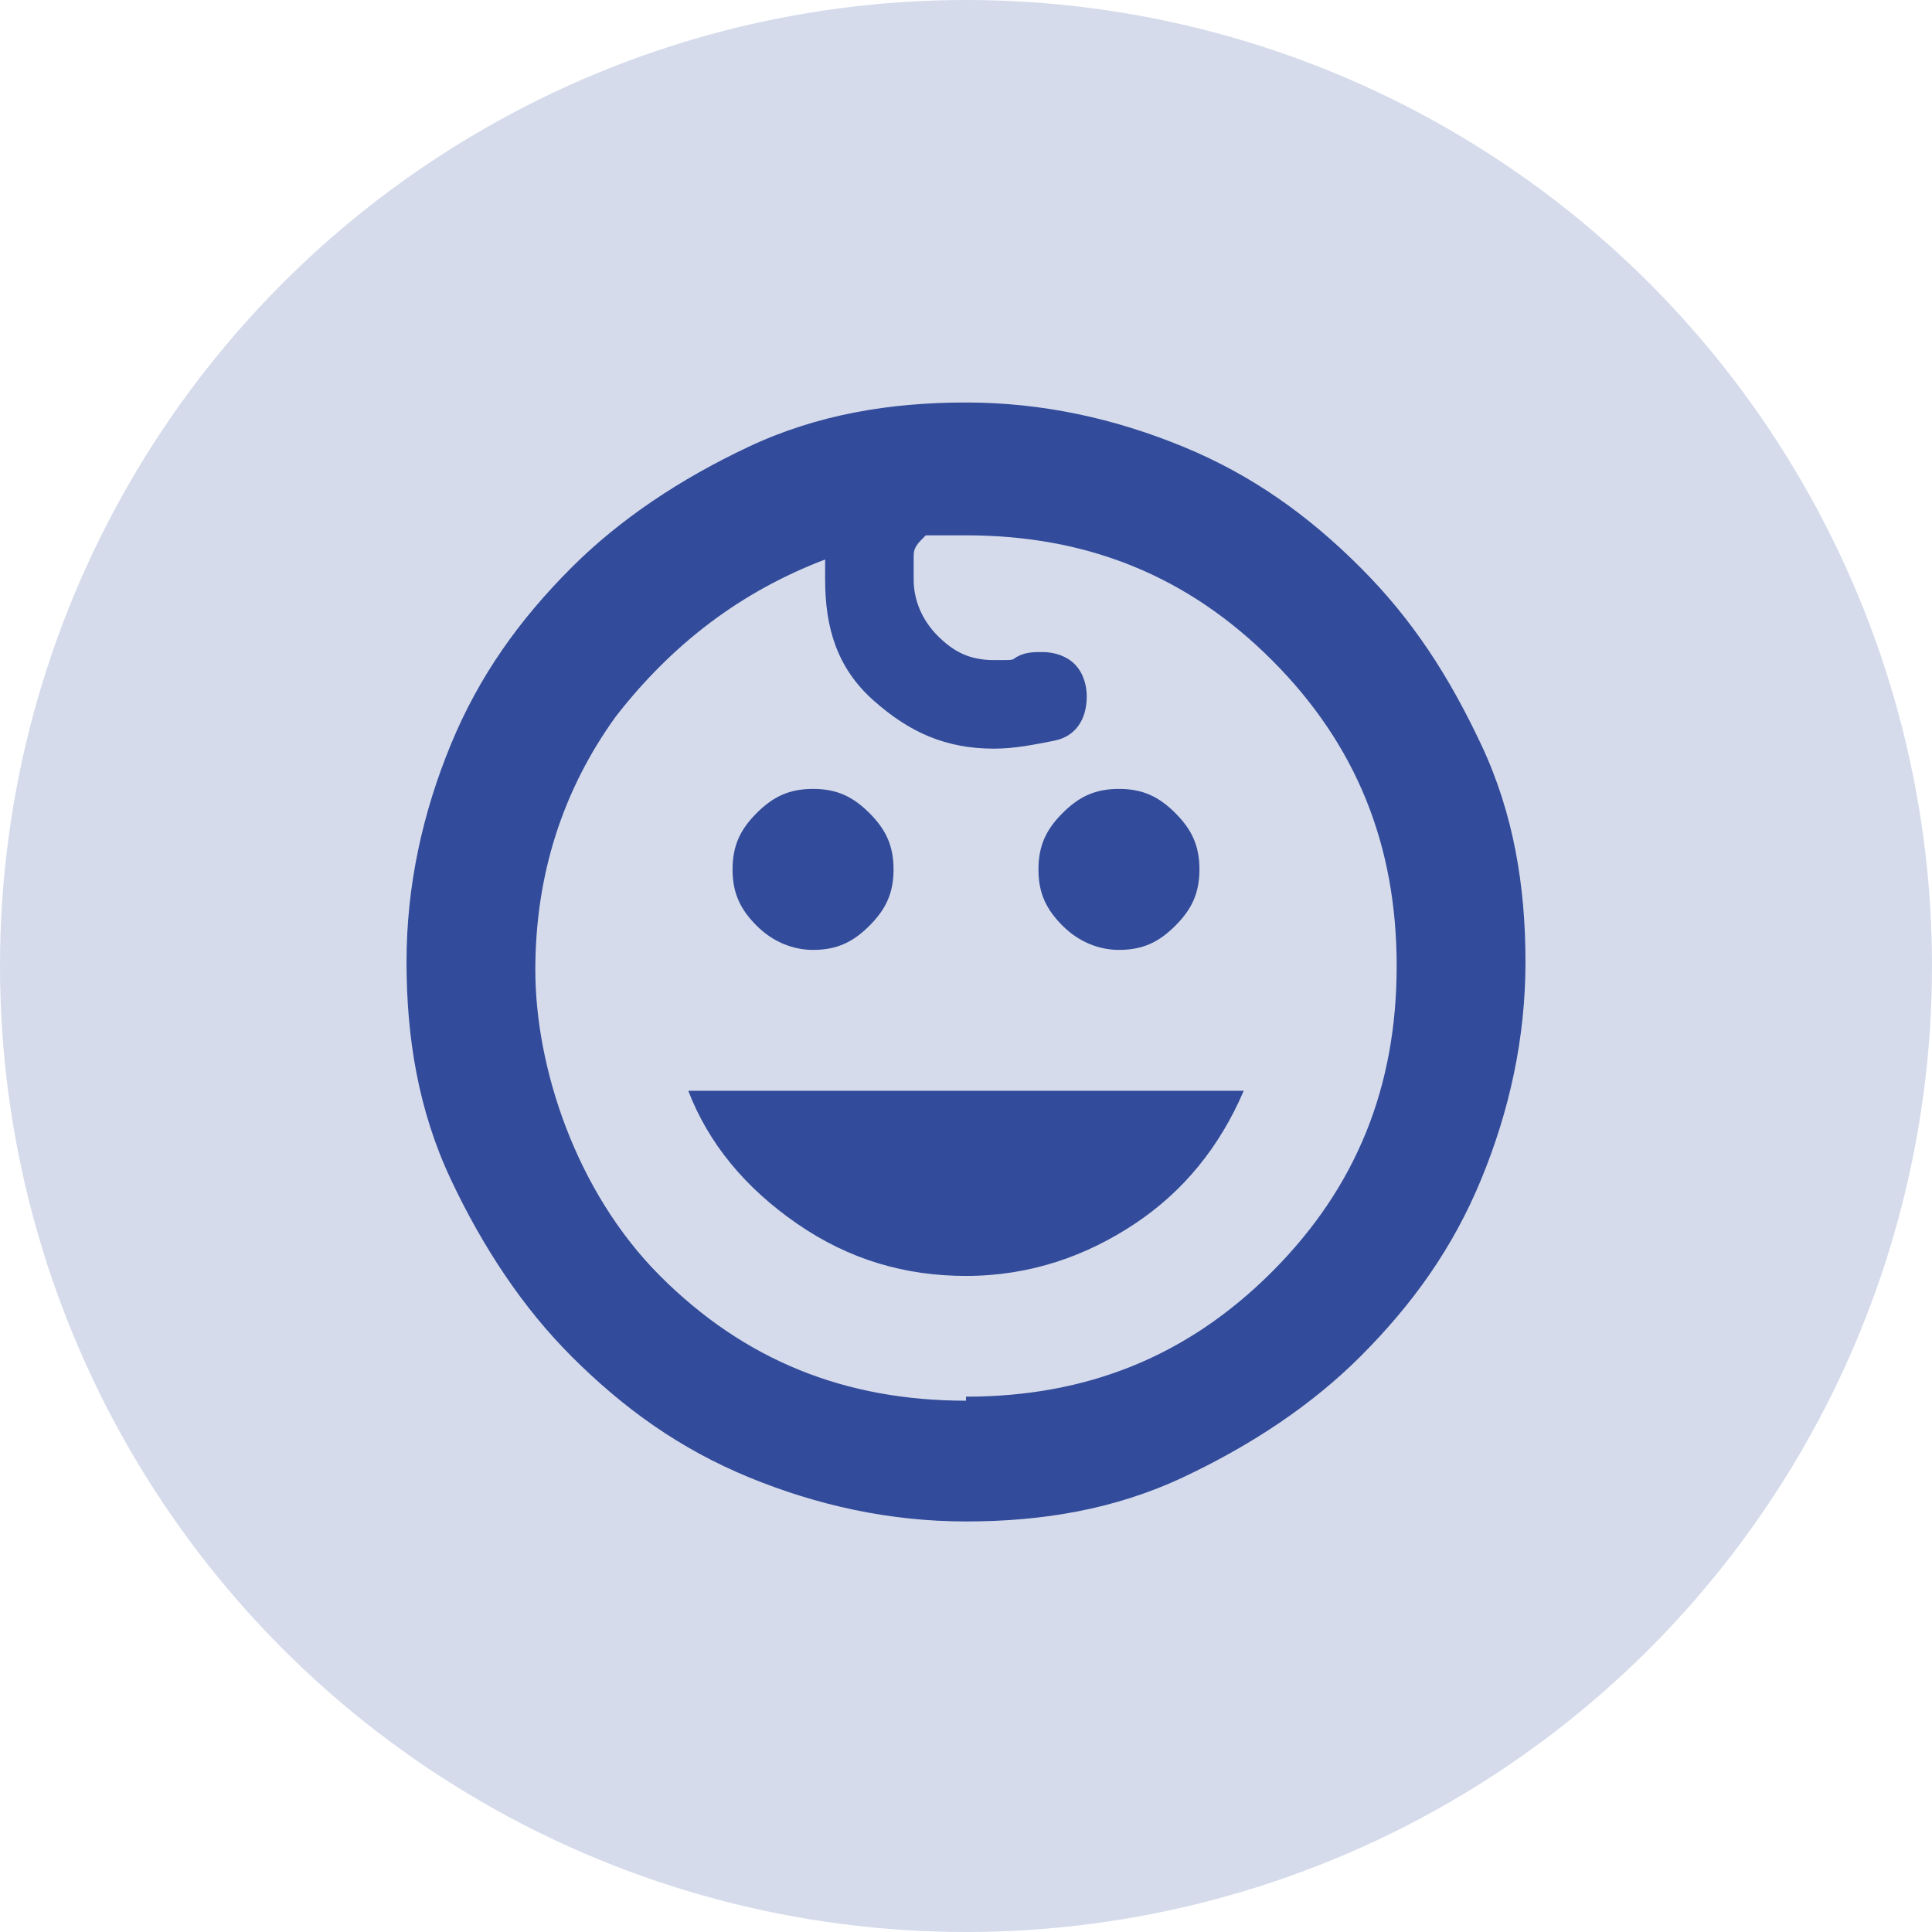 <?xml version="1.0" encoding="UTF-8"?>
<svg id="Layer_1" xmlns="http://www.w3.org/2000/svg" width="48" height="48" version="1.1" viewBox="0 0 48 48">
  <!-- Generator: Adobe Illustrator 29.8.2, SVG Export Plug-In . SVG Version: 2.1.1 Build 3)  -->
  <defs>
    <style>
      .st0 {
        fill: #2f4c9b;
        isolation: isolate;
        opacity: .2;
      }

      .st1 {
        fill: #324b9a;
      }
    </style>
  </defs>
  <circle class="st0" cx="24" cy="24" r="24"/>
  <path class="st1" d="M27.8,23.6c-.5,0-1-.2-1.4-.6-.4-.4-.6-.8-.6-1.4s.2-1,.6-1.4.8-.6,1.4-.6,1,.2,1.4.6.6.8.6,1.4-.2,1-.6,1.4c-.4.4-.8.6-1.4.6ZM20.2,23.6c-.5,0-1-.2-1.4-.6-.4-.4-.6-.8-.6-1.4s.2-1,.6-1.4.8-.6,1.4-.6,1,.2,1.4.6.6.8.6,1.4-.2,1-.6,1.4c-.4.4-.8.6-1.4.6ZM24,31.7c-1.5,0-2.9-.4-4.2-1.3s-2.2-2-2.7-3.3h13.8c-.6,1.4-1.5,2.5-2.7,3.3s-2.6,1.3-4.2,1.3ZM24,37.8c-1.9,0-3.7-.4-5.4-1.1s-3.1-1.7-4.4-3c-1.2-1.2-2.2-2.7-3-4.4s-1.1-3.5-1.1-5.4.4-3.7,1.1-5.4,1.7-3.1,3-4.4c1.2-1.2,2.7-2.2,4.4-3s3.5-1.1,5.4-1.1,3.7.4,5.4,1.1,3.1,1.7,4.4,3,2.2,2.7,3,4.4,1.1,3.5,1.1,5.4-.4,3.7-1.1,5.4-1.7,3.1-3,4.4c-1.2,1.2-2.7,2.2-4.4,3s-3.5,1.1-5.4,1.1ZM24,34.7c3,0,5.5-1,7.6-3.1,2.1-2.1,3.1-4.6,3.1-7.6s-1-5.5-3.1-7.6-4.6-3.1-7.6-3.1h-.5c-.2,0-.3,0-.5,0-.2.2-.3.3-.3.5s0,.4,0,.6c0,.5.2,1,.6,1.4s.8.6,1.4.6.4,0,.6-.1.4-.1.6-.1c.3,0,.6.1.8.3s.3.5.3.8c0,.6-.3,1-.8,1.1s-1,.2-1.5.2c-1.2,0-2.1-.4-3-1.2s-1.2-1.8-1.2-3v-.2c0,0,0-.2,0-.3-2.1.8-3.8,2.1-5.2,3.9-1.3,1.8-2,3.9-2,6.3s1,5.5,3.1,7.6c2.1,2.1,4.6,3.1,7.6,3.1Z"/>
</svg>